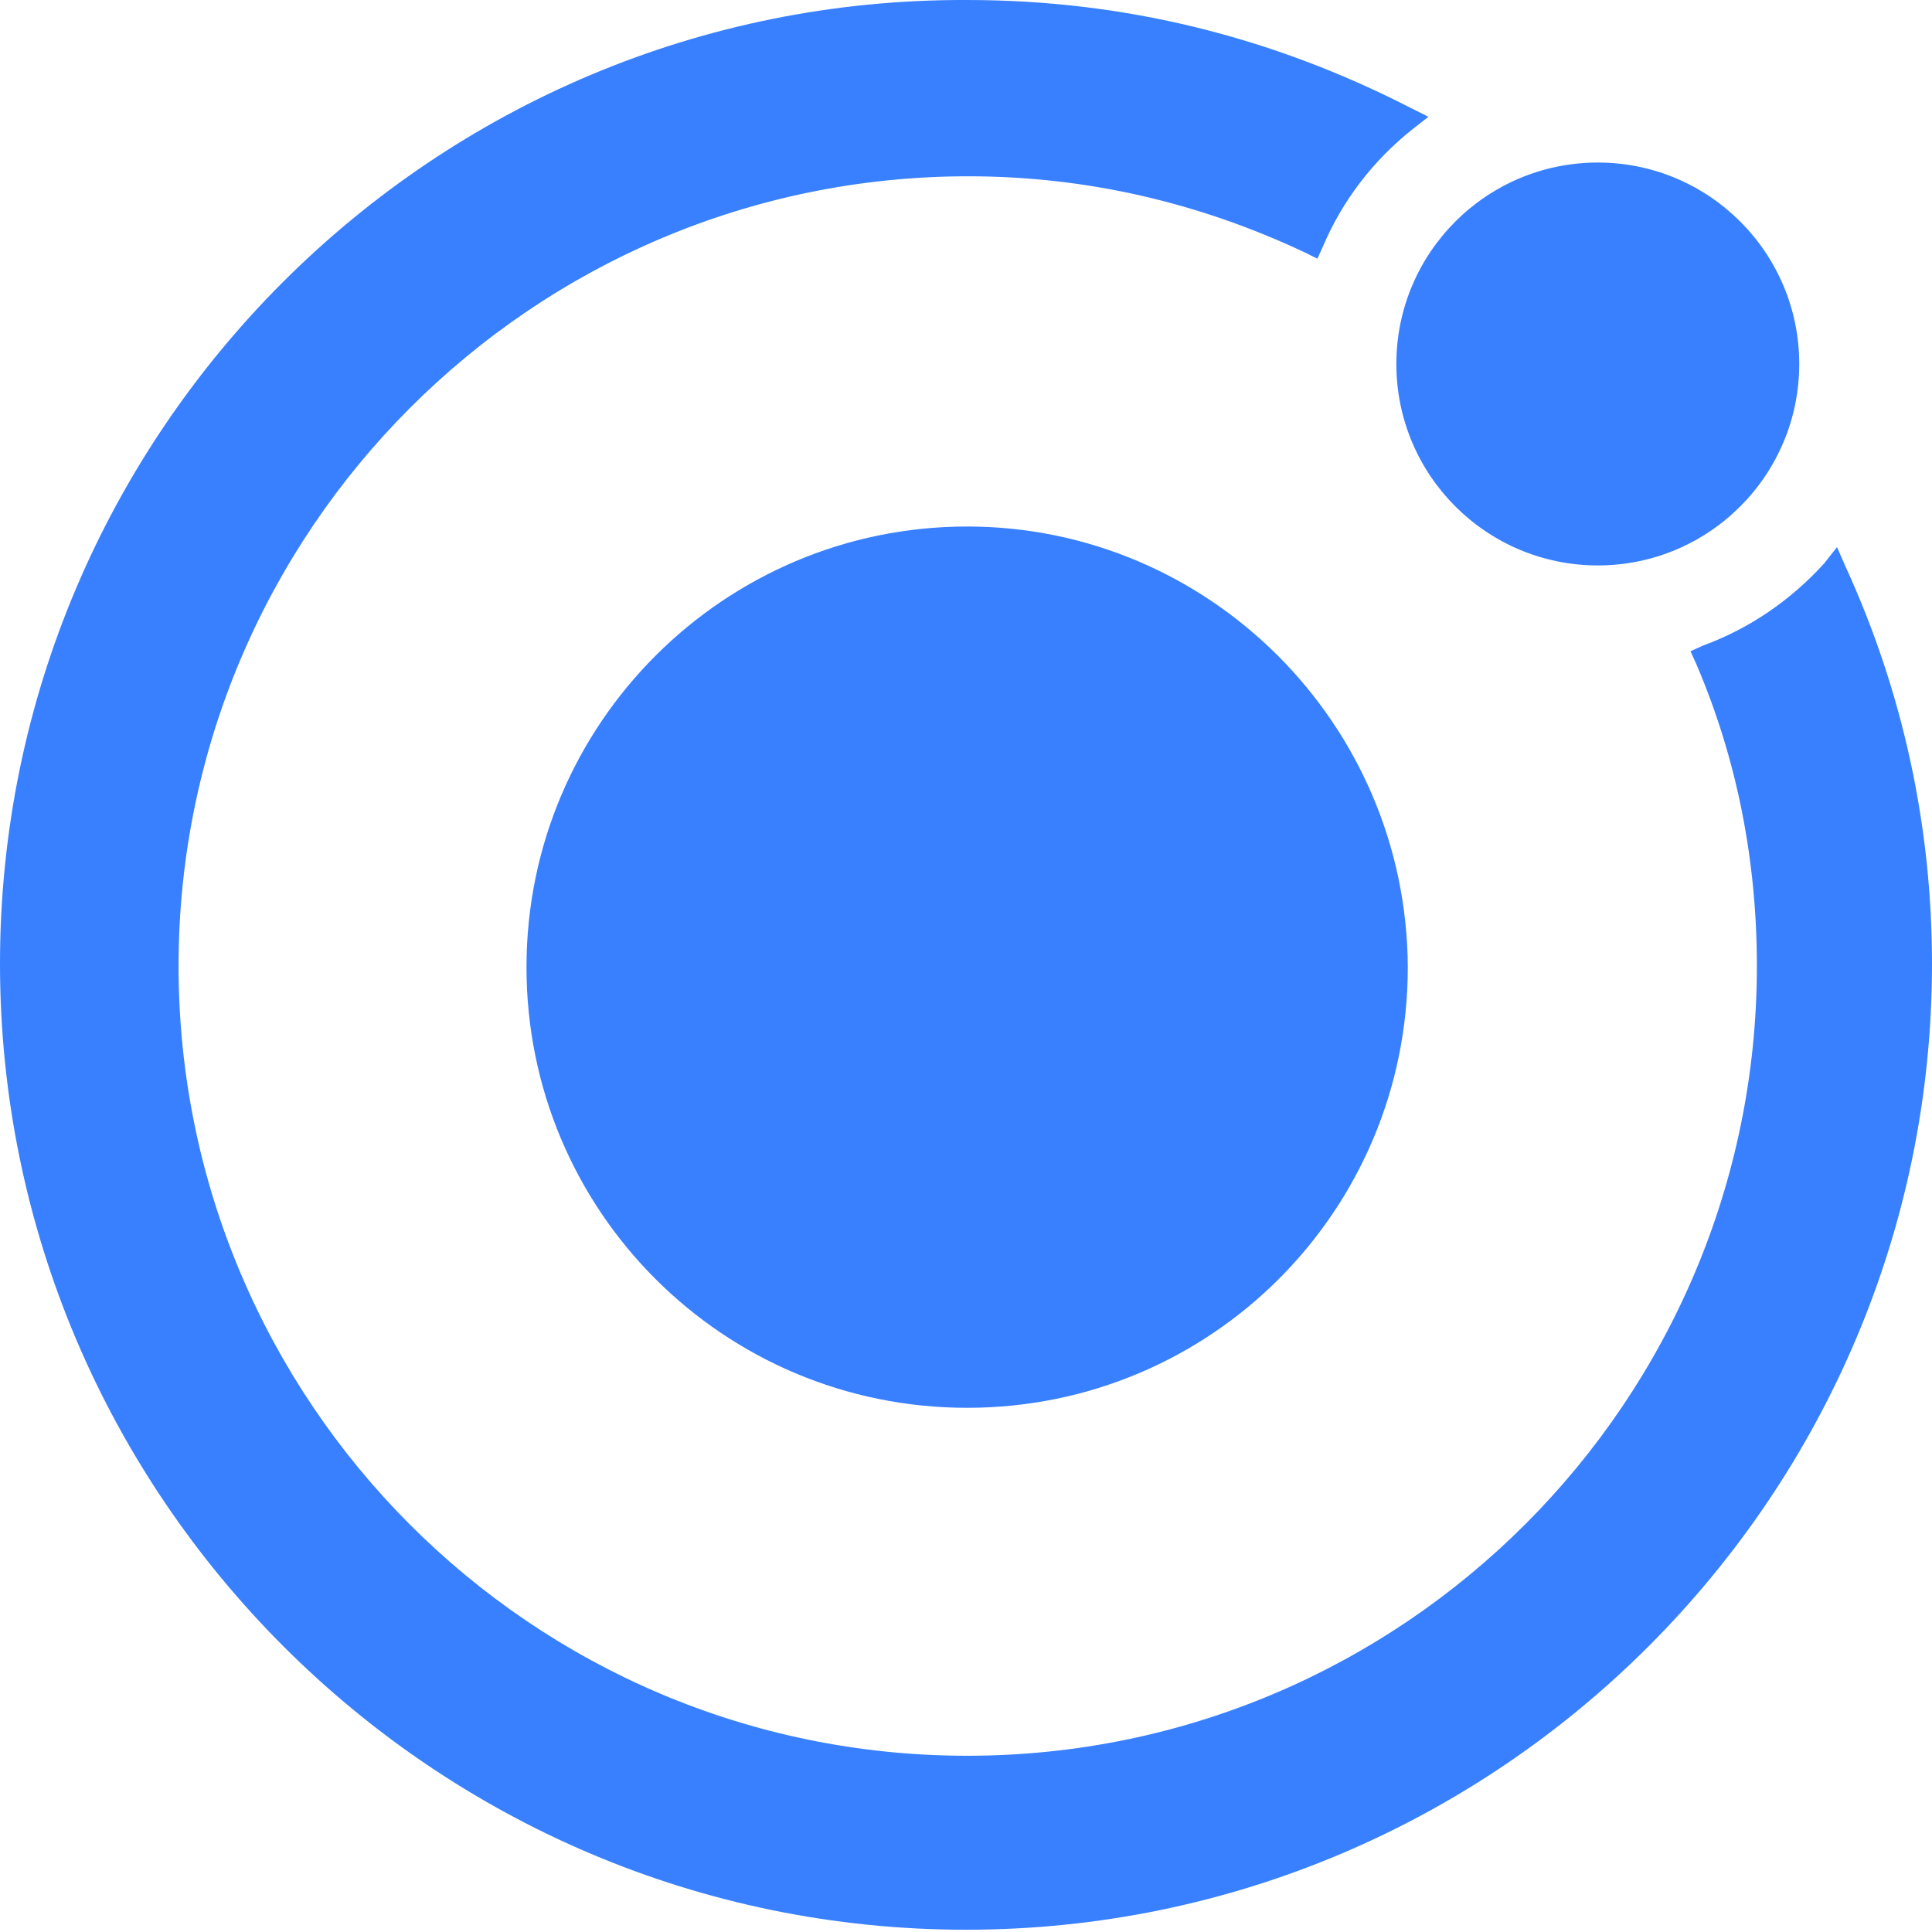 <svg xmlns="http://www.w3.org/2000/svg" width="512" height="512" viewBox="0 0 512 512" fill="none"><path d="M256.303 0.002C297.858 0.002 336.986 9.711 373.687 28.517L378.54 30.943L374.294 34.28C363.981 42.469 355.791 53.085 350.635 65.218L349.118 68.555L346.085 67.038C317.877 53.692 287.848 46.716 256.607 46.716C141.043 46.716 47.318 140.744 47.318 256.005C47.318 371.265 140.739 465.294 256.303 465.294C371.867 465.294 465.592 371.265 465.592 256.005C465.592 228.403 460.436 201.408 449.517 175.929L448 172.592L451.336 171.076C463.773 166.526 474.692 158.943 483.488 149.237L486.825 144.991L488.948 149.844C504.417 183.512 512 219.303 512 255.398C512 396.441 397.043 511.398 256 511.398C114.957 511.398 0 396.441 0 255.398C0 114.355 114.957 -0.602 256.303 0.002ZM256.303 139.531C320.303 139.531 372.777 191.701 373.081 256.308C373.081 320.915 320.91 373.085 256.303 373.085C191.697 373.085 139.526 320.915 139.526 256.308C139.526 191.701 192 139.531 256.303 139.531ZM423.431 43.076C452.914 43.076 476.815 66.977 476.815 96.46C476.815 125.943 452.914 149.844 423.431 149.844C393.948 149.844 370.047 125.943 370.047 96.46C370.047 66.977 393.948 43.076 423.431 43.076Z" fill="#3880FF"></path></svg>